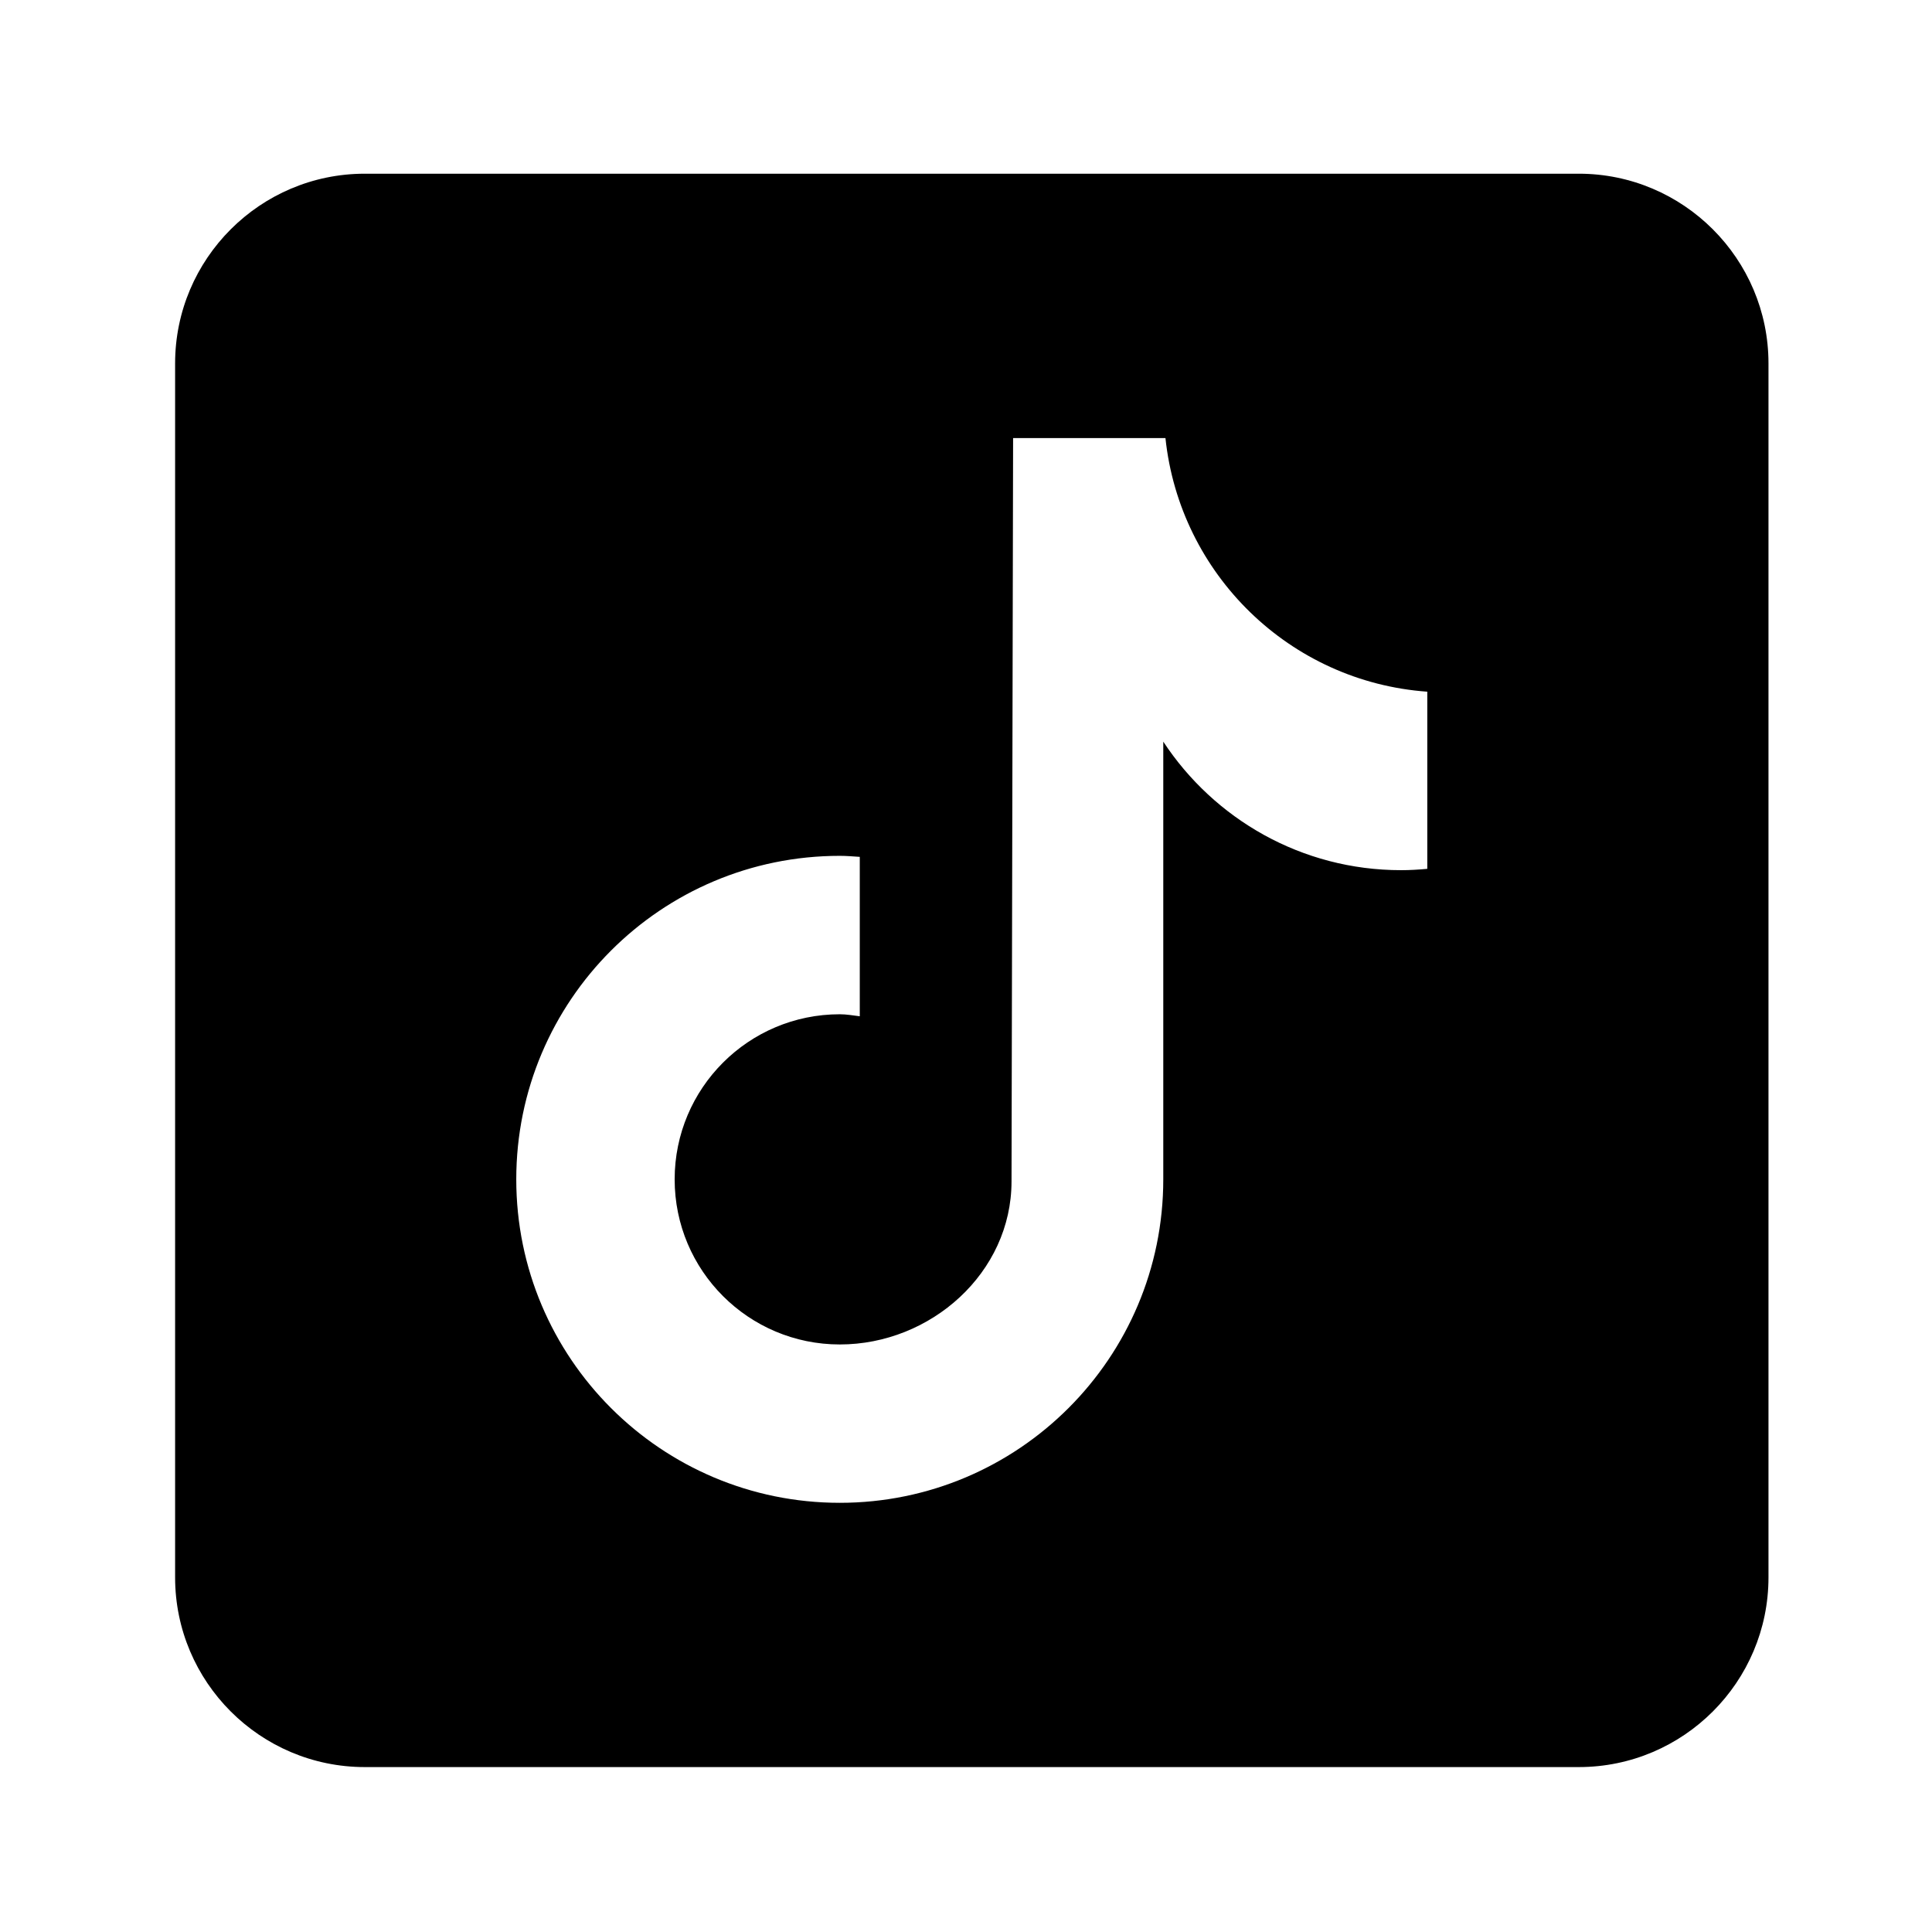 <svg width="55" height="55" viewBox="0 0 55 55" fill="none" xmlns="http://www.w3.org/2000/svg">
  <path
    d="M44.945 4.945H10.385C7.407 4.945 4.985 7.368 4.985 10.345V44.905C4.985 47.883 7.407 50.305 10.385 50.305H44.945C47.922 50.305 50.345 47.883 50.345 44.905V10.345C50.345 7.368 47.922 4.945 44.945 4.945ZM40.632 24.734C40.386 24.757 40.138 24.772 39.886 24.772C37.053 24.772 34.564 23.315 33.116 21.113C33.116 26.89 33.116 33.463 33.116 33.573C33.116 38.659 28.992 42.782 23.907 42.782C18.821 42.782 14.697 38.659 14.697 33.573C14.697 28.487 18.821 24.364 23.907 24.364C24.099 24.364 24.287 24.381 24.476 24.393V28.931C24.287 28.908 24.101 28.874 23.907 28.874C21.31 28.874 19.206 30.978 19.206 33.574C19.206 36.17 21.31 38.274 23.907 38.274C26.503 38.274 28.796 36.229 28.796 33.632C28.796 33.53 28.841 12.471 28.841 12.471H33.178C33.587 16.349 36.718 19.41 40.632 19.691V24.734Z"
    fill="black" />
</svg>